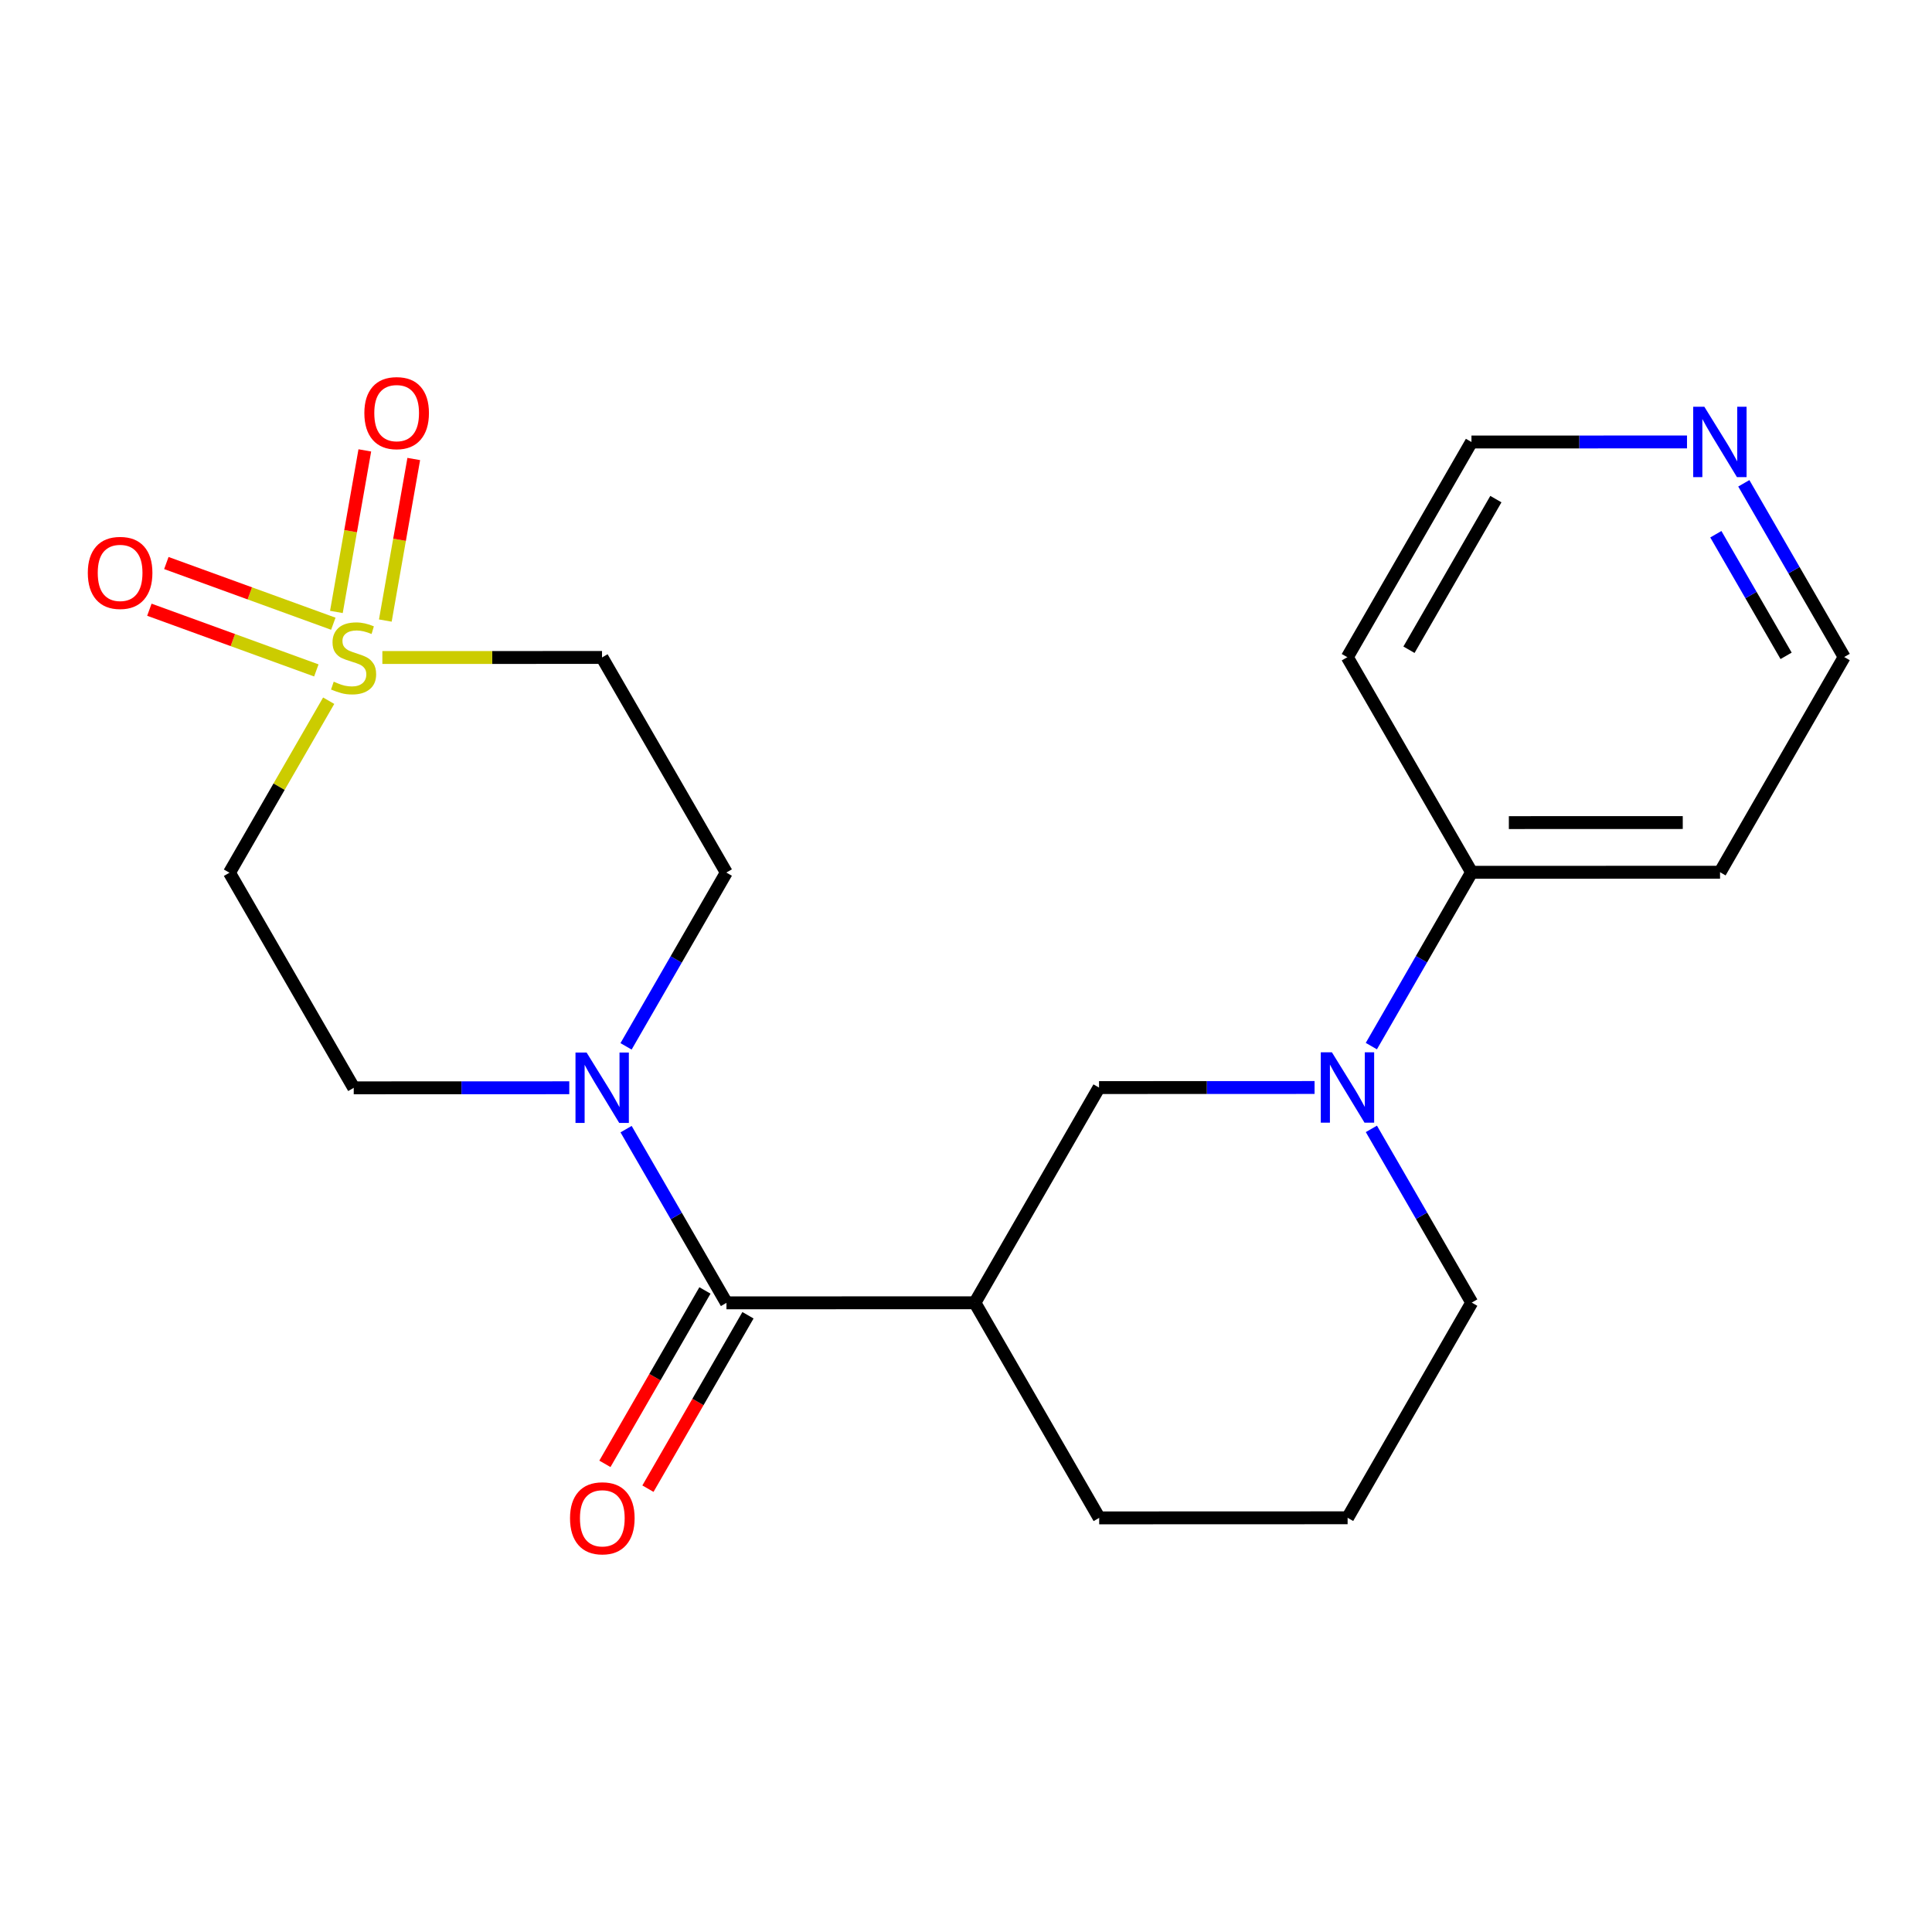 <?xml version='1.0' encoding='iso-8859-1'?>
<svg version='1.1' baseProfile='full'
              xmlns='http://www.w3.org/2000/svg'
                      xmlns:rdkit='http://www.rdkit.org/xml'
                      xmlns:xlink='http://www.w3.org/1999/xlink'
                  xml:space='preserve'
width='300px' height='300px' viewBox='0 0 300 300'>
<!-- END OF HEADER -->
<rect style='opacity:1.0;fill:#FFFFFF;stroke:none' width='300' height='300' x='0' y='0'> </rect>
<rect style='opacity:1.0;fill:#FFFFFF;stroke:none' width='300' height='300' x='0' y='0'> </rect>
<path class='bond-0 atom-0 atom-1' d='M 100.612,231.16 L 108.379,217.697' style='fill:none;fill-rule:evenodd;stroke:#FF0000;stroke-width:2.0px;stroke-linecap:butt;stroke-linejoin:miter;stroke-opacity:1' />
<path class='bond-0 atom-0 atom-1' d='M 108.379,217.697 L 116.146,204.234' style='fill:none;fill-rule:evenodd;stroke:#000000;stroke-width:2.0px;stroke-linecap:butt;stroke-linejoin:miter;stroke-opacity:1' />
<path class='bond-0 atom-0 atom-1' d='M 93.929,227.305 L 101.696,213.842' style='fill:none;fill-rule:evenodd;stroke:#FF0000;stroke-width:2.0px;stroke-linecap:butt;stroke-linejoin:miter;stroke-opacity:1' />
<path class='bond-0 atom-0 atom-1' d='M 101.696,213.842 L 109.463,200.379' style='fill:none;fill-rule:evenodd;stroke:#000000;stroke-width:2.0px;stroke-linecap:butt;stroke-linejoin:miter;stroke-opacity:1' />
<path class='bond-1 atom-1 atom-2' d='M 112.804,202.306 L 151.381,202.293' style='fill:none;fill-rule:evenodd;stroke:#000000;stroke-width:2.0px;stroke-linecap:butt;stroke-linejoin:miter;stroke-opacity:1' />
<path class='bond-13 atom-1 atom-14' d='M 112.804,202.306 L 105.011,188.819' style='fill:none;fill-rule:evenodd;stroke:#000000;stroke-width:2.0px;stroke-linecap:butt;stroke-linejoin:miter;stroke-opacity:1' />
<path class='bond-13 atom-1 atom-14' d='M 105.011,188.819 L 97.218,175.332' style='fill:none;fill-rule:evenodd;stroke:#0000FF;stroke-width:2.0px;stroke-linecap:butt;stroke-linejoin:miter;stroke-opacity:1' />
<path class='bond-2 atom-2 atom-3' d='M 151.381,202.293 L 170.68,235.695' style='fill:none;fill-rule:evenodd;stroke:#000000;stroke-width:2.0px;stroke-linecap:butt;stroke-linejoin:miter;stroke-opacity:1' />
<path class='bond-21 atom-13 atom-2' d='M 170.657,168.879 L 151.381,202.293' style='fill:none;fill-rule:evenodd;stroke:#000000;stroke-width:2.0px;stroke-linecap:butt;stroke-linejoin:miter;stroke-opacity:1' />
<path class='bond-3 atom-3 atom-4' d='M 170.68,235.695 L 209.257,235.682' style='fill:none;fill-rule:evenodd;stroke:#000000;stroke-width:2.0px;stroke-linecap:butt;stroke-linejoin:miter;stroke-opacity:1' />
<path class='bond-4 atom-4 atom-5' d='M 209.257,235.682 L 228.533,202.267' style='fill:none;fill-rule:evenodd;stroke:#000000;stroke-width:2.0px;stroke-linecap:butt;stroke-linejoin:miter;stroke-opacity:1' />
<path class='bond-5 atom-5 atom-6' d='M 228.533,202.267 L 220.74,188.78' style='fill:none;fill-rule:evenodd;stroke:#000000;stroke-width:2.0px;stroke-linecap:butt;stroke-linejoin:miter;stroke-opacity:1' />
<path class='bond-5 atom-5 atom-6' d='M 220.74,188.78 L 212.947,175.292' style='fill:none;fill-rule:evenodd;stroke:#0000FF;stroke-width:2.0px;stroke-linecap:butt;stroke-linejoin:miter;stroke-opacity:1' />
<path class='bond-6 atom-6 atom-7' d='M 212.941,162.439 L 220.726,148.945' style='fill:none;fill-rule:evenodd;stroke:#0000FF;stroke-width:2.0px;stroke-linecap:butt;stroke-linejoin:miter;stroke-opacity:1' />
<path class='bond-6 atom-6 atom-7' d='M 220.726,148.945 L 228.511,135.451' style='fill:none;fill-rule:evenodd;stroke:#000000;stroke-width:2.0px;stroke-linecap:butt;stroke-linejoin:miter;stroke-opacity:1' />
<path class='bond-12 atom-6 atom-13' d='M 204.126,168.867 L 187.392,168.873' style='fill:none;fill-rule:evenodd;stroke:#0000FF;stroke-width:2.0px;stroke-linecap:butt;stroke-linejoin:miter;stroke-opacity:1' />
<path class='bond-12 atom-6 atom-13' d='M 187.392,168.873 L 170.657,168.879' style='fill:none;fill-rule:evenodd;stroke:#000000;stroke-width:2.0px;stroke-linecap:butt;stroke-linejoin:miter;stroke-opacity:1' />
<path class='bond-7 atom-7 atom-8' d='M 228.511,135.451 L 267.087,135.438' style='fill:none;fill-rule:evenodd;stroke:#000000;stroke-width:2.0px;stroke-linecap:butt;stroke-linejoin:miter;stroke-opacity:1' />
<path class='bond-7 atom-7 atom-8' d='M 234.294,127.733 L 261.298,127.724' style='fill:none;fill-rule:evenodd;stroke:#000000;stroke-width:2.0px;stroke-linecap:butt;stroke-linejoin:miter;stroke-opacity:1' />
<path class='bond-23 atom-12 atom-7' d='M 209.211,102.049 L 228.511,135.451' style='fill:none;fill-rule:evenodd;stroke:#000000;stroke-width:2.0px;stroke-linecap:butt;stroke-linejoin:miter;stroke-opacity:1' />
<path class='bond-8 atom-8 atom-9' d='M 267.087,135.438 L 286.364,102.023' style='fill:none;fill-rule:evenodd;stroke:#000000;stroke-width:2.0px;stroke-linecap:butt;stroke-linejoin:miter;stroke-opacity:1' />
<path class='bond-9 atom-9 atom-10' d='M 286.364,102.023 L 278.571,88.535' style='fill:none;fill-rule:evenodd;stroke:#000000;stroke-width:2.0px;stroke-linecap:butt;stroke-linejoin:miter;stroke-opacity:1' />
<path class='bond-9 atom-9 atom-10' d='M 278.571,88.535 L 270.778,75.048' style='fill:none;fill-rule:evenodd;stroke:#0000FF;stroke-width:2.0px;stroke-linecap:butt;stroke-linejoin:miter;stroke-opacity:1' />
<path class='bond-9 atom-9 atom-10' d='M 277.345,101.837 L 271.89,92.395' style='fill:none;fill-rule:evenodd;stroke:#000000;stroke-width:2.0px;stroke-linecap:butt;stroke-linejoin:miter;stroke-opacity:1' />
<path class='bond-9 atom-9 atom-10' d='M 271.89,92.395 L 266.435,82.954' style='fill:none;fill-rule:evenodd;stroke:#0000FF;stroke-width:2.0px;stroke-linecap:butt;stroke-linejoin:miter;stroke-opacity:1' />
<path class='bond-10 atom-10 atom-11' d='M 261.957,68.623 L 245.222,68.629' style='fill:none;fill-rule:evenodd;stroke:#0000FF;stroke-width:2.0px;stroke-linecap:butt;stroke-linejoin:miter;stroke-opacity:1' />
<path class='bond-10 atom-10 atom-11' d='M 245.222,68.629 L 228.488,68.635' style='fill:none;fill-rule:evenodd;stroke:#000000;stroke-width:2.0px;stroke-linecap:butt;stroke-linejoin:miter;stroke-opacity:1' />
<path class='bond-11 atom-11 atom-12' d='M 228.488,68.635 L 209.211,102.049' style='fill:none;fill-rule:evenodd;stroke:#000000;stroke-width:2.0px;stroke-linecap:butt;stroke-linejoin:miter;stroke-opacity:1' />
<path class='bond-11 atom-11 atom-12' d='M 232.279,77.502 L 218.785,100.892' style='fill:none;fill-rule:evenodd;stroke:#000000;stroke-width:2.0px;stroke-linecap:butt;stroke-linejoin:miter;stroke-opacity:1' />
<path class='bond-14 atom-14 atom-15' d='M 97.212,162.478 L 104.997,148.984' style='fill:none;fill-rule:evenodd;stroke:#0000FF;stroke-width:2.0px;stroke-linecap:butt;stroke-linejoin:miter;stroke-opacity:1' />
<path class='bond-14 atom-14 atom-15' d='M 104.997,148.984 L 112.782,135.49' style='fill:none;fill-rule:evenodd;stroke:#000000;stroke-width:2.0px;stroke-linecap:butt;stroke-linejoin:miter;stroke-opacity:1' />
<path class='bond-22 atom-21 atom-14' d='M 54.928,168.918 L 71.663,168.912' style='fill:none;fill-rule:evenodd;stroke:#000000;stroke-width:2.0px;stroke-linecap:butt;stroke-linejoin:miter;stroke-opacity:1' />
<path class='bond-22 atom-21 atom-14' d='M 71.663,168.912 L 88.397,168.907' style='fill:none;fill-rule:evenodd;stroke:#0000FF;stroke-width:2.0px;stroke-linecap:butt;stroke-linejoin:miter;stroke-opacity:1' />
<path class='bond-15 atom-15 atom-16' d='M 112.782,135.49 L 93.482,102.089' style='fill:none;fill-rule:evenodd;stroke:#000000;stroke-width:2.0px;stroke-linecap:butt;stroke-linejoin:miter;stroke-opacity:1' />
<path class='bond-16 atom-16 atom-17' d='M 93.482,102.089 L 76.427,102.094' style='fill:none;fill-rule:evenodd;stroke:#000000;stroke-width:2.0px;stroke-linecap:butt;stroke-linejoin:miter;stroke-opacity:1' />
<path class='bond-16 atom-16 atom-17' d='M 76.427,102.094 L 59.373,102.1' style='fill:none;fill-rule:evenodd;stroke:#CCCC00;stroke-width:2.0px;stroke-linecap:butt;stroke-linejoin:miter;stroke-opacity:1' />
<path class='bond-17 atom-17 atom-18' d='M 51.757,96.852 L 38.793,92.139' style='fill:none;fill-rule:evenodd;stroke:#CCCC00;stroke-width:2.0px;stroke-linecap:butt;stroke-linejoin:miter;stroke-opacity:1' />
<path class='bond-17 atom-17 atom-18' d='M 38.793,92.139 L 25.83,87.426' style='fill:none;fill-rule:evenodd;stroke:#FF0000;stroke-width:2.0px;stroke-linecap:butt;stroke-linejoin:miter;stroke-opacity:1' />
<path class='bond-17 atom-17 atom-18' d='M 49.12,104.103 L 36.157,99.39' style='fill:none;fill-rule:evenodd;stroke:#CCCC00;stroke-width:2.0px;stroke-linecap:butt;stroke-linejoin:miter;stroke-opacity:1' />
<path class='bond-17 atom-17 atom-18' d='M 36.157,99.39 L 23.194,94.677' style='fill:none;fill-rule:evenodd;stroke:#FF0000;stroke-width:2.0px;stroke-linecap:butt;stroke-linejoin:miter;stroke-opacity:1' />
<path class='bond-18 atom-17 atom-19' d='M 59.833,96.359 L 62.04,83.816' style='fill:none;fill-rule:evenodd;stroke:#CCCC00;stroke-width:2.0px;stroke-linecap:butt;stroke-linejoin:miter;stroke-opacity:1' />
<path class='bond-18 atom-17 atom-19' d='M 62.04,83.816 L 64.248,71.273' style='fill:none;fill-rule:evenodd;stroke:#FF0000;stroke-width:2.0px;stroke-linecap:butt;stroke-linejoin:miter;stroke-opacity:1' />
<path class='bond-18 atom-17 atom-19' d='M 52.235,95.022 L 54.442,82.479' style='fill:none;fill-rule:evenodd;stroke:#CCCC00;stroke-width:2.0px;stroke-linecap:butt;stroke-linejoin:miter;stroke-opacity:1' />
<path class='bond-18 atom-17 atom-19' d='M 54.442,82.479 L 56.649,69.936' style='fill:none;fill-rule:evenodd;stroke:#FF0000;stroke-width:2.0px;stroke-linecap:butt;stroke-linejoin:miter;stroke-opacity:1' />
<path class='bond-19 atom-17 atom-20' d='M 51.038,108.806 L 43.333,122.161' style='fill:none;fill-rule:evenodd;stroke:#CCCC00;stroke-width:2.0px;stroke-linecap:butt;stroke-linejoin:miter;stroke-opacity:1' />
<path class='bond-19 atom-17 atom-20' d='M 43.333,122.161 L 35.629,135.516' style='fill:none;fill-rule:evenodd;stroke:#000000;stroke-width:2.0px;stroke-linecap:butt;stroke-linejoin:miter;stroke-opacity:1' />
<path class='bond-20 atom-20 atom-21' d='M 35.629,135.516 L 54.928,168.918' style='fill:none;fill-rule:evenodd;stroke:#000000;stroke-width:2.0px;stroke-linecap:butt;stroke-linejoin:miter;stroke-opacity:1' />
<path  class='atom-0' d='M 88.513 235.752
Q 88.513 233.129, 89.809 231.663
Q 91.105 230.197, 93.528 230.197
Q 95.95 230.197, 97.246 231.663
Q 98.543 233.129, 98.543 235.752
Q 98.543 238.406, 97.231 239.918
Q 95.919 241.415, 93.528 241.415
Q 91.12 241.415, 89.809 239.918
Q 88.513 238.421, 88.513 235.752
M 93.528 240.18
Q 95.194 240.18, 96.089 239.069
Q 96.999 237.943, 96.999 235.752
Q 96.999 233.607, 96.089 232.527
Q 95.194 231.431, 93.528 231.431
Q 91.861 231.431, 90.951 232.511
Q 90.056 233.592, 90.056 235.752
Q 90.056 237.958, 90.951 239.069
Q 91.861 240.18, 93.528 240.18
' fill='#FF0000'/>
<path  class='atom-6' d='M 206.819 163.403
L 210.399 169.189
Q 210.754 169.76, 211.325 170.794
Q 211.896 171.828, 211.926 171.89
L 211.926 163.403
L 213.377 163.403
L 213.377 174.328
L 211.88 174.328
L 208.038 168.001
Q 207.59 167.261, 207.112 166.412
Q 206.649 165.563, 206.51 165.301
L 206.51 174.328
L 205.091 174.328
L 205.091 163.403
L 206.819 163.403
' fill='#0000FF'/>
<path  class='atom-10' d='M 264.649 63.159
L 268.229 68.945
Q 268.584 69.516, 269.155 70.55
Q 269.726 71.584, 269.757 71.646
L 269.757 63.159
L 271.207 63.159
L 271.207 74.084
L 269.71 74.084
L 265.868 67.757
Q 265.421 67.017, 264.942 66.168
Q 264.479 65.319, 264.341 65.057
L 264.341 74.084
L 262.921 74.084
L 262.921 63.159
L 264.649 63.159
' fill='#0000FF'/>
<path  class='atom-14' d='M 91.09 163.442
L 94.67 169.229
Q 95.025 169.8, 95.596 170.834
Q 96.167 171.867, 96.197 171.929
L 96.197 163.442
L 97.648 163.442
L 97.648 174.367
L 96.151 174.367
L 92.309 168.041
Q 91.861 167.3, 91.383 166.451
Q 90.92 165.603, 90.781 165.34
L 90.781 174.367
L 89.362 174.367
L 89.362 163.442
L 91.09 163.442
' fill='#0000FF'/>
<path  class='atom-17' d='M 51.82 105.851
Q 51.943 105.898, 52.452 106.114
Q 52.961 106.33, 53.517 106.469
Q 54.088 106.592, 54.643 106.592
Q 55.677 106.592, 56.279 106.098
Q 56.881 105.589, 56.881 104.71
Q 56.881 104.108, 56.572 103.737
Q 56.279 103.367, 55.816 103.167
Q 55.353 102.966, 54.582 102.734
Q 53.609 102.441, 53.023 102.164
Q 52.452 101.886, 52.036 101.299
Q 51.634 100.713, 51.634 99.725
Q 51.634 98.352, 52.56 97.504
Q 53.502 96.655, 55.353 96.655
Q 56.618 96.655, 58.053 97.257
L 57.699 98.445
Q 56.387 97.905, 55.4 97.905
Q 54.335 97.905, 53.748 98.352
Q 53.162 98.784, 53.178 99.54
Q 53.178 100.127, 53.471 100.482
Q 53.779 100.837, 54.211 101.037
Q 54.659 101.238, 55.4 101.469
Q 56.387 101.778, 56.973 102.086
Q 57.56 102.395, 57.976 103.028
Q 58.408 103.645, 58.408 104.71
Q 58.408 106.222, 57.39 107.04
Q 56.387 107.842, 54.705 107.842
Q 53.733 107.842, 52.992 107.626
Q 52.267 107.425, 51.403 107.07
L 51.82 105.851
' fill='#CCCC00'/>
<path  class='atom-18' d='M 13.636 88.951
Q 13.636 86.328, 14.932 84.862
Q 16.229 83.396, 18.651 83.396
Q 21.074 83.396, 22.37 84.862
Q 23.666 86.328, 23.666 88.951
Q 23.666 91.605, 22.355 93.117
Q 21.043 94.614, 18.651 94.614
Q 16.244 94.614, 14.932 93.117
Q 13.636 91.621, 13.636 88.951
M 18.651 93.38
Q 20.318 93.38, 21.213 92.269
Q 22.123 91.142, 22.123 88.951
Q 22.123 86.806, 21.213 85.726
Q 20.318 84.631, 18.651 84.631
Q 16.985 84.631, 16.074 85.711
Q 15.179 86.791, 15.179 88.951
Q 15.179 91.158, 16.074 92.269
Q 16.985 93.38, 18.651 93.38
' fill='#FF0000'/>
<path  class='atom-19' d='M 56.577 64.14
Q 56.577 61.517, 57.873 60.051
Q 59.169 58.585, 61.591 58.585
Q 64.014 58.585, 65.31 60.051
Q 66.606 61.517, 66.606 64.14
Q 66.606 66.794, 65.295 68.306
Q 63.983 69.803, 61.591 69.803
Q 59.184 69.803, 57.873 68.306
Q 56.577 66.81, 56.577 64.14
M 61.591 68.569
Q 63.258 68.569, 64.153 67.458
Q 65.063 66.331, 65.063 64.14
Q 65.063 61.995, 64.153 60.915
Q 63.258 59.82, 61.591 59.82
Q 59.925 59.82, 59.014 60.9
Q 58.12 61.98, 58.12 64.14
Q 58.12 66.347, 59.014 67.458
Q 59.925 68.569, 61.591 68.569
' fill='#FF0000'/>
</svg>
